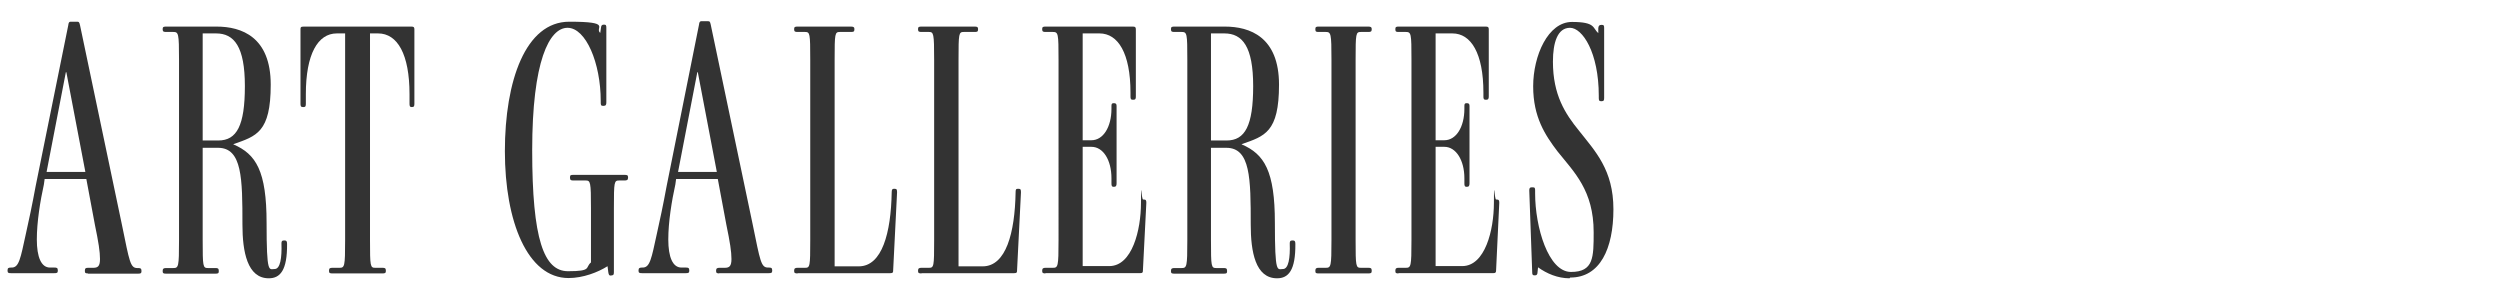 <?xml version="1.0" encoding="UTF-8"?>
<svg id="Additional_List_-_Original" data-name="Additional List - Original" xmlns="http://www.w3.org/2000/svg" version="1.1" viewBox="0 0 1025 122">
  <defs>
    <style>
      .cls-1 {
        fill: #333;
        stroke-width: 0px;
      }
    </style>
  </defs>
  <path class="cls-1" d="M36.1,112.1c-.9,0-1.3-.1-1.3-.9v-.3c0-.9.4-1.1,1.3-1.1h2.1c1.9,0,2.8-.6,2.8-3.6s-.6-6.9-2.1-14.1l-3.5-18.7h-17.1l-.3,2.2c-1.5,6.8-2.9,15.4-2.9,22.6s1.8,11.5,5.4,11.5h1.8c.9,0,1.4.1,1.4,1.1v.3c0,.8-.5.9-1.4.9H4.5c-.9,0-1.4-.1-1.4-.9v-.3c0-.9.4-1.1,1.4-1.1h.3c3,0,3.6-3.7,5.8-13.8,1.1-4.8,2.7-12.4,4-19.5L28,10.3c.1-.9.3-1.4.9-1.4h2.7c.7,0,.9.1,1.2,1.4l17.2,81.9c3.1,15.1,3.4,17.7,6.3,17.7h.3c.9,0,1.4.1,1.4,1.1v.3c0,.8-.5.9-1.4.9h-20.5ZM27.1,29.6h-.1l-7.9,40.9h15.9l-7.8-40.9Z"/>
  <path class="cls-1" d="M95.7,59.2h0c9.3,4,13.6,10.9,13.6,32.2s1,18.9,3.3,18.9,3-4.5,2.8-10.5c0-.8.2-1.2.9-1.2h.5c.6,0,.9.3.9,1.4.1,10.8-2.8,14.1-7.5,14.1-8.8,0-10.8-10.9-10.8-22,0-18.9-.1-31.5-10-31.5h-6.3v37.9c0,10.9.1,11.4,2.2,11.4h3c.9,0,1.4.1,1.4,1.1v.3c0,.8-.4.9-1.4.9h-20.2c-.9,0-1.4-.1-1.4-.9v-.3c0-.9.5-1.1,1.4-1.1h2.9c2.2,0,2.4-.4,2.4-11.4V24.5c0-10.9-.2-11.4-2.4-11.4h-2.9c-.9,0-1.4-.1-1.4-1v-.3c0-.8.5-.9,1.4-.9h20.7c10.2,0,22.2,4.2,22.2,23.8s-5.9,21.1-15.3,24.4ZM88.6,13.7h-5.5v43.9h6.4c7.6,0,10.9-6.1,10.9-22.3s-4.4-21.6-11.8-21.6Z"/>
  <path class="cls-1" d="M136.3,112.1c-.9,0-1.4-.1-1.4-.9v-.3c0-.9.4-1.1,1.4-1.1h2.8c2.2,0,2.4-.4,2.4-11.4V13.7h-3.4c-7.8,0-12.7,8.5-12.7,24.9v3.9c0,.9-.1,1.4-.9,1.4h-.3c-.9,0-1-.5-1-1.4V12.1c0-.9.1-1.2,1.4-1.2h44.1c1,0,1.2.3,1.2,1.2v30.4c0,.9-.1,1.4-1,1.4h-.1c-.8,0-.9-.5-.9-1.4v-3.9c0-16.3-4.9-24.9-12.9-24.9h-3.3v84.7c0,10.9.1,11.4,2.2,11.4h2.9c.9,0,1.4.1,1.4,1.1v.3c0,.8-.5.9-1.4.9h-20.2Z"/>
  <path class="cls-1" d="M250.6,113c-.9,0-1-.3-1.2-1.4l-.3-2.4h-.1c-3.8,2.4-9.9,4.8-15.9,4.8-16.8,0-26.1-23.1-26.1-52s8.5-53.1,26.4-53.1,10.2,2.5,12.7,4.6l.3-2.1c.1-.9.3-1.3,1.2-1.3h.1c.8,0,.9.4.9,1.3v30.6c0,.9-.2,1.4-1.1,1.4h-.3c-.8,0-.9-.4-.9-1.4v-.6c0-15.6-6.1-30-13.6-30s-14.5,13.6-14.5,50.2,4.8,49.6,14.7,49.6,6.9-1.5,9.4-3.6v-22.2c0-10.9-.2-11.4-2.2-11.4h-5.1c-.9,0-1.3-.2-1.3-1.1v-.3c0-.8.4-.9,1.3-.9h21.1c.9,0,1.4.1,1.4.9v.3c0,.9-.5,1.1-1.4,1.1h-2.2c-2.1,0-2.2.4-2.2,11.4v26.1c0,.9-.1,1.4-.9,1.4h-.1Z"/>
  <path class="cls-1" d="M295,112.1c-.9,0-1.4-.1-1.4-.9v-.3c0-.9.5-1.1,1.4-1.1h2.1c1.9,0,2.8-.6,2.8-3.6s-.6-6.9-2.1-14.1l-3.5-18.7h-17.1l-.3,2.2c-1.5,6.8-2.9,15.4-2.9,22.6s1.8,11.5,5.4,11.5h1.8c.9,0,1.4.1,1.4,1.1v.3c0,.8-.5.9-1.4.9h-18c-.9,0-1.4-.1-1.4-.9v-.3c0-.9.5-1.1,1.4-1.1h.3c3,0,3.6-3.7,5.8-13.8,1.1-4.8,2.7-12.4,4-19.5l13.3-66.3c.1-.9.3-1.4.9-1.4h2.7c.8,0,.9.1,1.2,1.4l17.2,81.9c3.1,15.1,3.4,17.7,6.3,17.7h.3c.9,0,1.4.1,1.4,1.1v.3c0,.8-.5.9-1.4.9h-20.5ZM286,29.6h-.1l-7.9,40.9h15.9l-7.8-40.9Z"/>
  <path class="cls-1" d="M327,112.1c-.9,0-1.4-.1-1.4-.9v-.3c0-.9.5-1.1,1.4-1.1h3c2.1,0,2.2-.4,2.2-11.4V24.5c0-10.9-.1-11.4-2.2-11.4h-3c-.9,0-1.4-.1-1.4-1v-.3c0-.8.5-.9,1.4-.9h21.9c.9,0,1.4.2,1.4.9v.3c0,.9-.4,1-1.4,1h-4.5c-2.1,0-2.2.5-2.2,11.4v84.7h9.9c9.6,0,13.2-13.8,13.5-30.3,0-1.1.2-1.5.9-1.5h.3c.9,0,1,.4,1,1.5l-1.6,31.9c0,.9-.1,1.2-1.2,1.2h-37.9Z"/>
  <path class="cls-1" d="M377.8,112.1c-.9,0-1.4-.1-1.4-.9v-.3c0-.9.5-1.1,1.4-1.1h3c2.1,0,2.2-.4,2.2-11.4V24.5c0-10.9-.2-11.4-2.2-11.4h-3c-.9,0-1.4-.1-1.4-1v-.3c0-.8.5-.9,1.4-.9h21.9c.9,0,1.3.2,1.3.9v.3c0,.9-.4,1-1.3,1h-4.5c-2.1,0-2.2.5-2.2,11.4v84.7h9.9c9.6,0,13.2-13.8,13.5-30.3,0-1.1.1-1.5.9-1.5h.3c.9,0,1,.4,1,1.5l-1.6,31.9c0,.9-.1,1.2-1.2,1.2h-37.9Z"/>
  <path class="cls-1" d="M428.7,112.1c-.9,0-1.4-.1-1.4-.9v-.3c0-.9.5-1.1,1.4-1.1h2.9c2.2,0,2.4-.4,2.4-11.4V24.5c0-10.9-.1-11.4-2.4-11.4h-2.9c-.9,0-1.4-.1-1.4-1v-.3c0-.8.5-.9,1.4-.9h35.8c1,0,1.2.3,1.2,1.2v27.4c0,.9-.1,1.4-1,1.4h-.3c-.8,0-.9-.5-.9-1.4v-1.5c0-16.2-5.1-24.3-12.7-24.3h-6.9v43.8h3.6c4.8,0,8.2-5.4,8.2-12.9v-1.1c0-.8.1-1.2.9-1.2h.1c.9,0,1.1.4,1.1,1.2v31.6c0,1-.2,1.5-1.1,1.5h-.1c-.8,0-.9-.5-.9-1.5v-2c0-7.5-3.4-12.9-8.2-12.9h-3.6v48.9h10.9c9.4,0,13-14.8,13-25.9s.1-1.4.9-1.4h.3c.9,0,1,.5,1,1.4l-1.4,27.6c0,.9-.1,1.2-1.3,1.2h-38.7Z"/>
  <path class="cls-1" d="M509.1,59.2h0c9.3,4,13.6,10.9,13.6,32.2s1,18.9,3.3,18.9,3-4.5,2.8-10.5c0-.8.2-1.2.9-1.2h.5c.6,0,.9.3.9,1.4.1,10.8-2.8,14.1-7.5,14.1-8.9,0-10.8-10.9-10.8-22,0-18.9-.1-31.5-10-31.5h-6.3v37.9c0,10.9.1,11.4,2.2,11.4h3c.9,0,1.4.1,1.4,1.1v.3c0,.8-.4.9-1.4.9h-20.2c-.9,0-1.4-.1-1.4-.9v-.3c0-.9.5-1.1,1.4-1.1h2.9c2.2,0,2.4-.4,2.4-11.4V24.5c0-10.9-.1-11.4-2.4-11.4h-2.9c-.9,0-1.4-.1-1.4-1v-.3c0-.8.5-.9,1.4-.9h20.7c10.2,0,22.2,4.2,22.2,23.8s-5.9,21.1-15.3,24.4ZM502,13.7h-5.5v43.9h6.4c7.6,0,10.9-6.1,10.9-22.3s-4.4-21.6-11.8-21.6Z"/>
  <path class="cls-1" d="M540.6,112.1c-.9,0-1.3-.1-1.3-.9v-.3c0-.9.5-1.1,1.3-1.1h2.9c2.2,0,2.4-.4,2.4-11.4V24.5c0-10.9-.2-11.4-2.4-11.4h-2.9c-.9,0-1.3-.1-1.3-1v-.3c0-.8.5-.9,1.3-.9h20.4c.9,0,1.4.2,1.4.9v.3c0,.9-.5,1-1.4,1h-3c-2.1,0-2.2.5-2.2,11.4v73.9c0,10.9.1,11.4,2.2,11.4h3c.9,0,1.4.1,1.4,1.1v.3c0,.8-.5.9-1.4.9h-20.4Z"/>
  <path class="cls-1" d="M573.4,112.1c-.9,0-1.3-.1-1.3-.9v-.3c0-.9.5-1.1,1.3-1.1h2.9c2.2,0,2.4-.4,2.4-11.4V24.5c0-10.9-.1-11.4-2.4-11.4h-2.9c-.9,0-1.3-.1-1.3-1v-.3c0-.8.5-.9,1.3-.9h35.8c1,0,1.2.3,1.2,1.2v27.4c0,.9-.2,1.4-1,1.4h-.3c-.8,0-.9-.5-.9-1.4v-1.5c0-16.2-5.1-24.3-12.7-24.3h-6.9v43.8h3.6c4.8,0,8.2-5.4,8.2-12.9v-1.1c0-.8.1-1.2.9-1.2h.1c.9,0,1.1.4,1.1,1.2v31.6c0,1-.2,1.5-1.1,1.5h-.1c-.8,0-.9-.5-.9-1.5v-2c0-7.5-3.5-12.9-8.2-12.9h-3.6v48.9h10.9c9.4,0,13-14.8,13-25.9s.2-1.4.9-1.4h.3c.9,0,1,.5,1,1.4l-1.3,27.6c0,.9-.2,1.2-1.3,1.2h-38.7Z"/>
  <path class="cls-1" d="M643.5,114.1c-4.8,0-9.3-1.9-12.9-4.5l-.2,1.9c0,.9-.3,1.4-1,1.4h-.3c-.8,0-.9-.5-.9-1.4l-1.2-33.4c0-.9.2-1.3,1-1.3h.5c.8,0,.9.4.9,1.3v1.2c0,13.8,5.4,32.2,14.7,32.2s9.3-6,9.3-16.3c0-17.1-8-24.6-14.8-33.1-5.1-6.7-10-14.1-10-26.7s6.1-26.4,15.9-26.4,8.4,2.5,10.8,4.6v-2.1c.1-.9.4-1.3,1.3-1.3h.2c.8,0,.9.4.9,1.3v28.6c0,.9-.1,1.4-1,1.4h-.3c-.8,0-.9-.5-.9-1.4v-.8c0-17.8-6.7-27.9-11.8-27.9s-7,6-7,13.9c0,13.6,5,21.3,10.7,28.3,6.6,8.4,14.1,16,14.1,32.2s-5.5,28-17.7,28Z"/>
</svg>